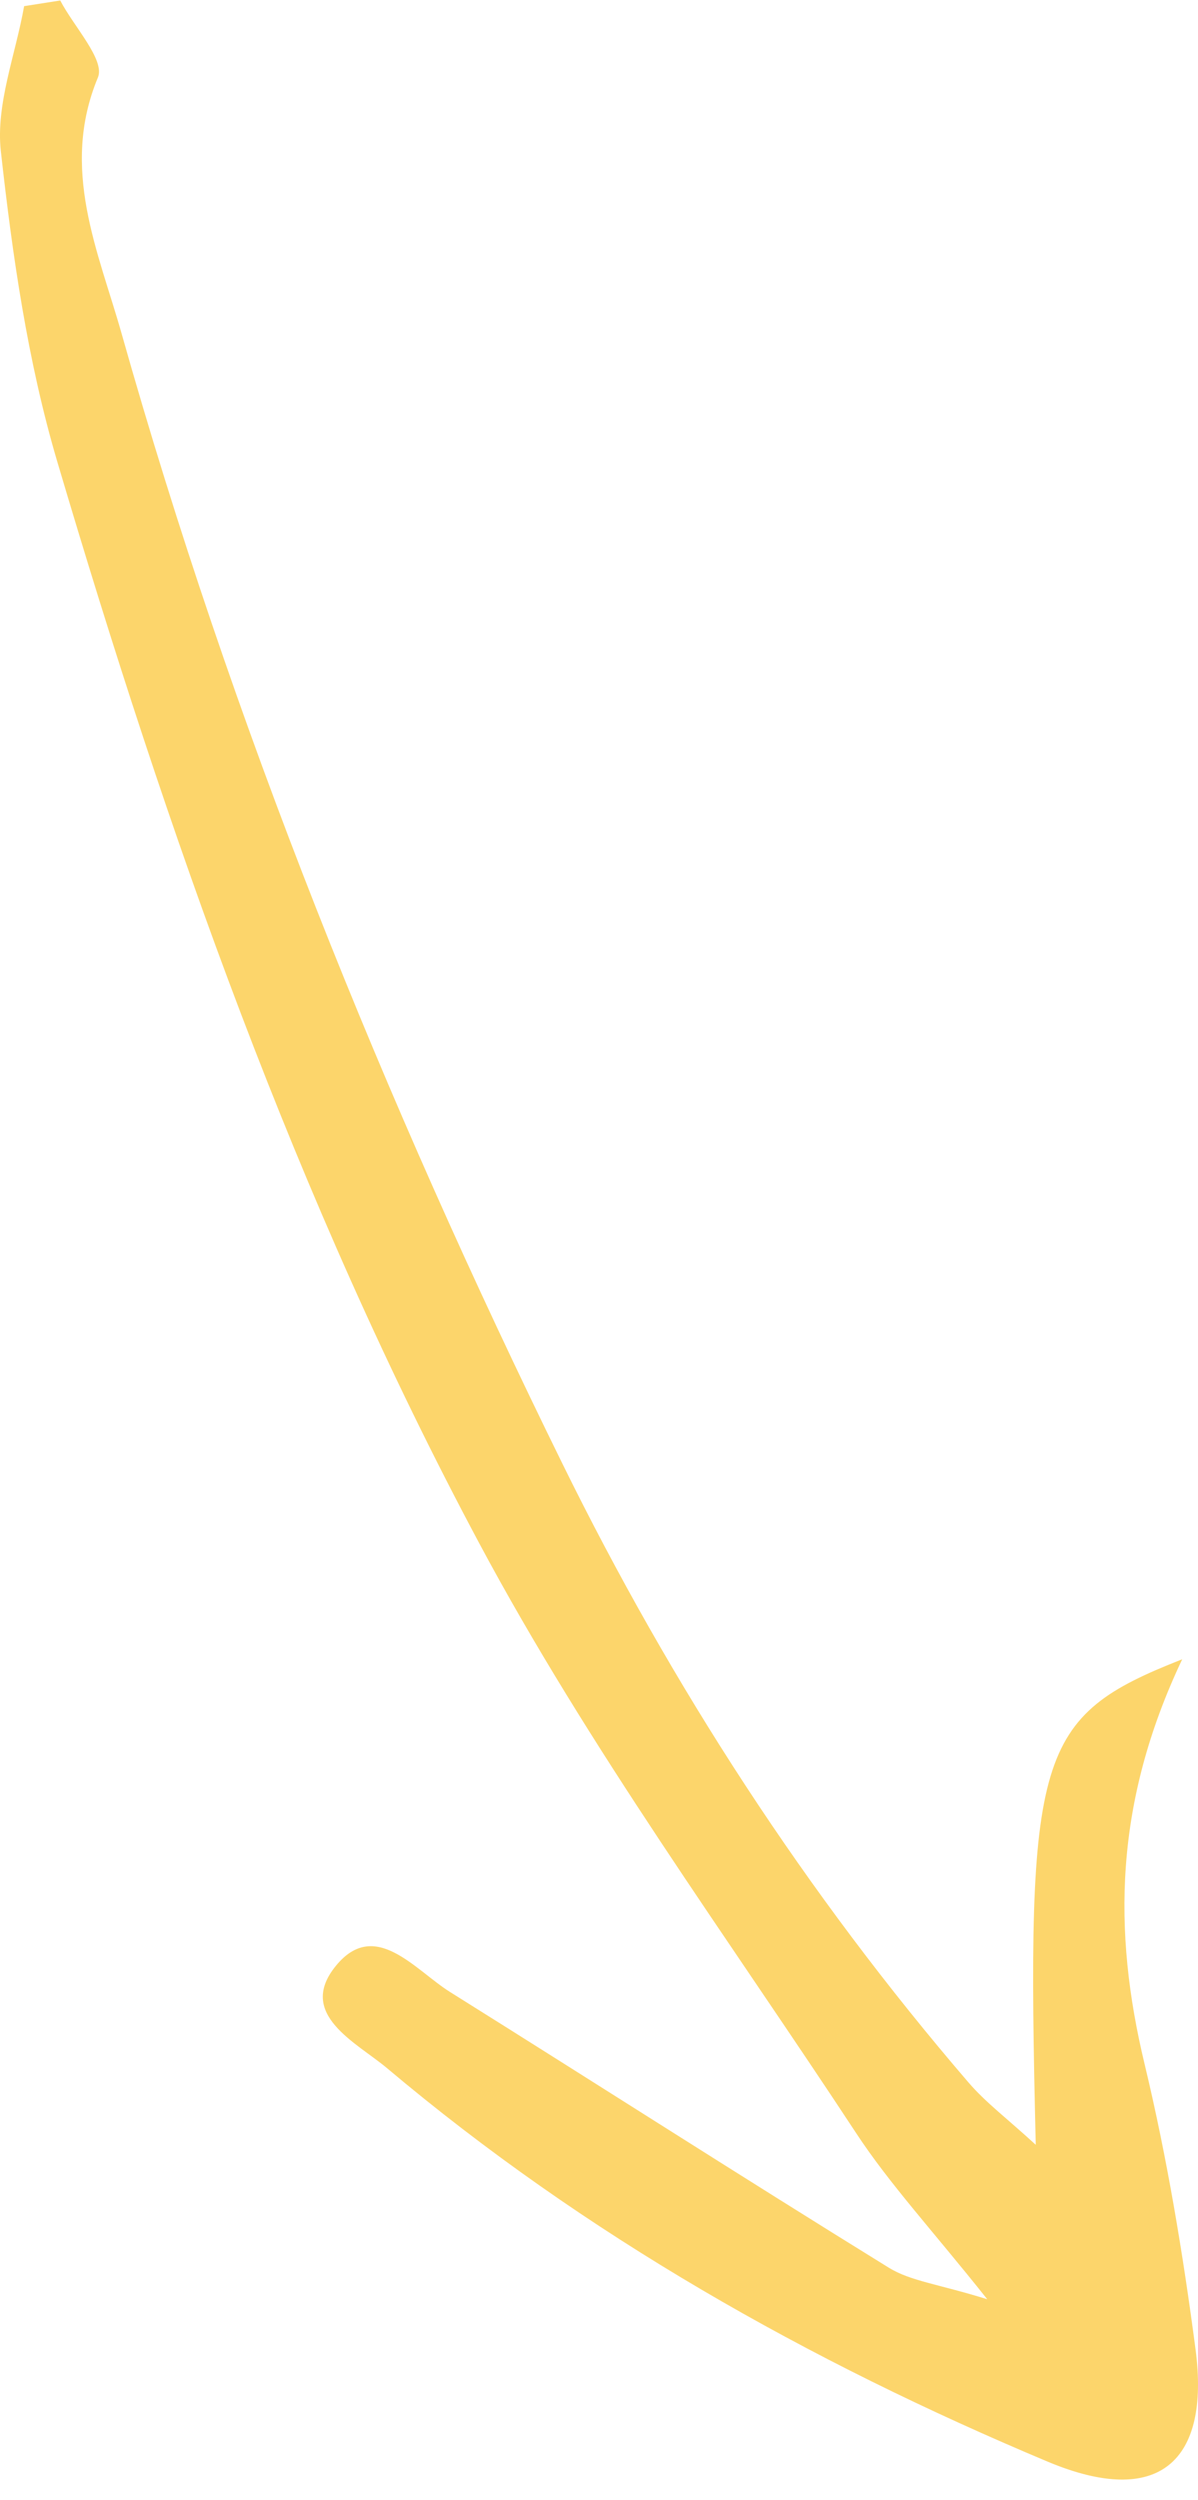 <svg width="58" height="121" viewBox="0 0 58 121" fill="none" xmlns="http://www.w3.org/2000/svg">
<path d="M57.236 80.316C50.151 83.1 49.684 84.797 50.145 103.818C48.778 102.563 47.722 101.772 46.886 100.798C39.03 91.659 32.53 81.629 27.236 70.863C18.561 53.222 11.226 35.047 5.886 16.142C4.768 12.182 2.896 8.176 4.741 3.75C5.095 2.899 3.573 1.285 2.916 0.023C2.333 0.115 1.751 0.206 1.168 0.298C0.755 2.643 -0.211 5.047 0.041 7.319C0.602 12.372 1.335 17.486 2.774 22.351C8.1 40.348 14.325 58.09 23.193 74.685C28.498 84.612 35.236 93.797 41.443 103.243C43.075 105.727 45.128 107.939 47.797 111.294C45.454 110.565 44.085 110.417 43.033 109.768C35.917 105.374 28.878 100.859 21.789 96.422C20.088 95.357 18.159 92.841 16.267 95.148C14.338 97.501 17.257 98.862 18.743 100.113C28.334 108.193 39.126 114.288 50.722 119.155C56.119 121.42 58.591 119.13 57.881 113.72C57.272 109.085 56.504 104.446 55.412 99.901C53.869 93.479 53.939 87.267 57.236 80.316Z" fill="#FCD56B"/>
</svg>
